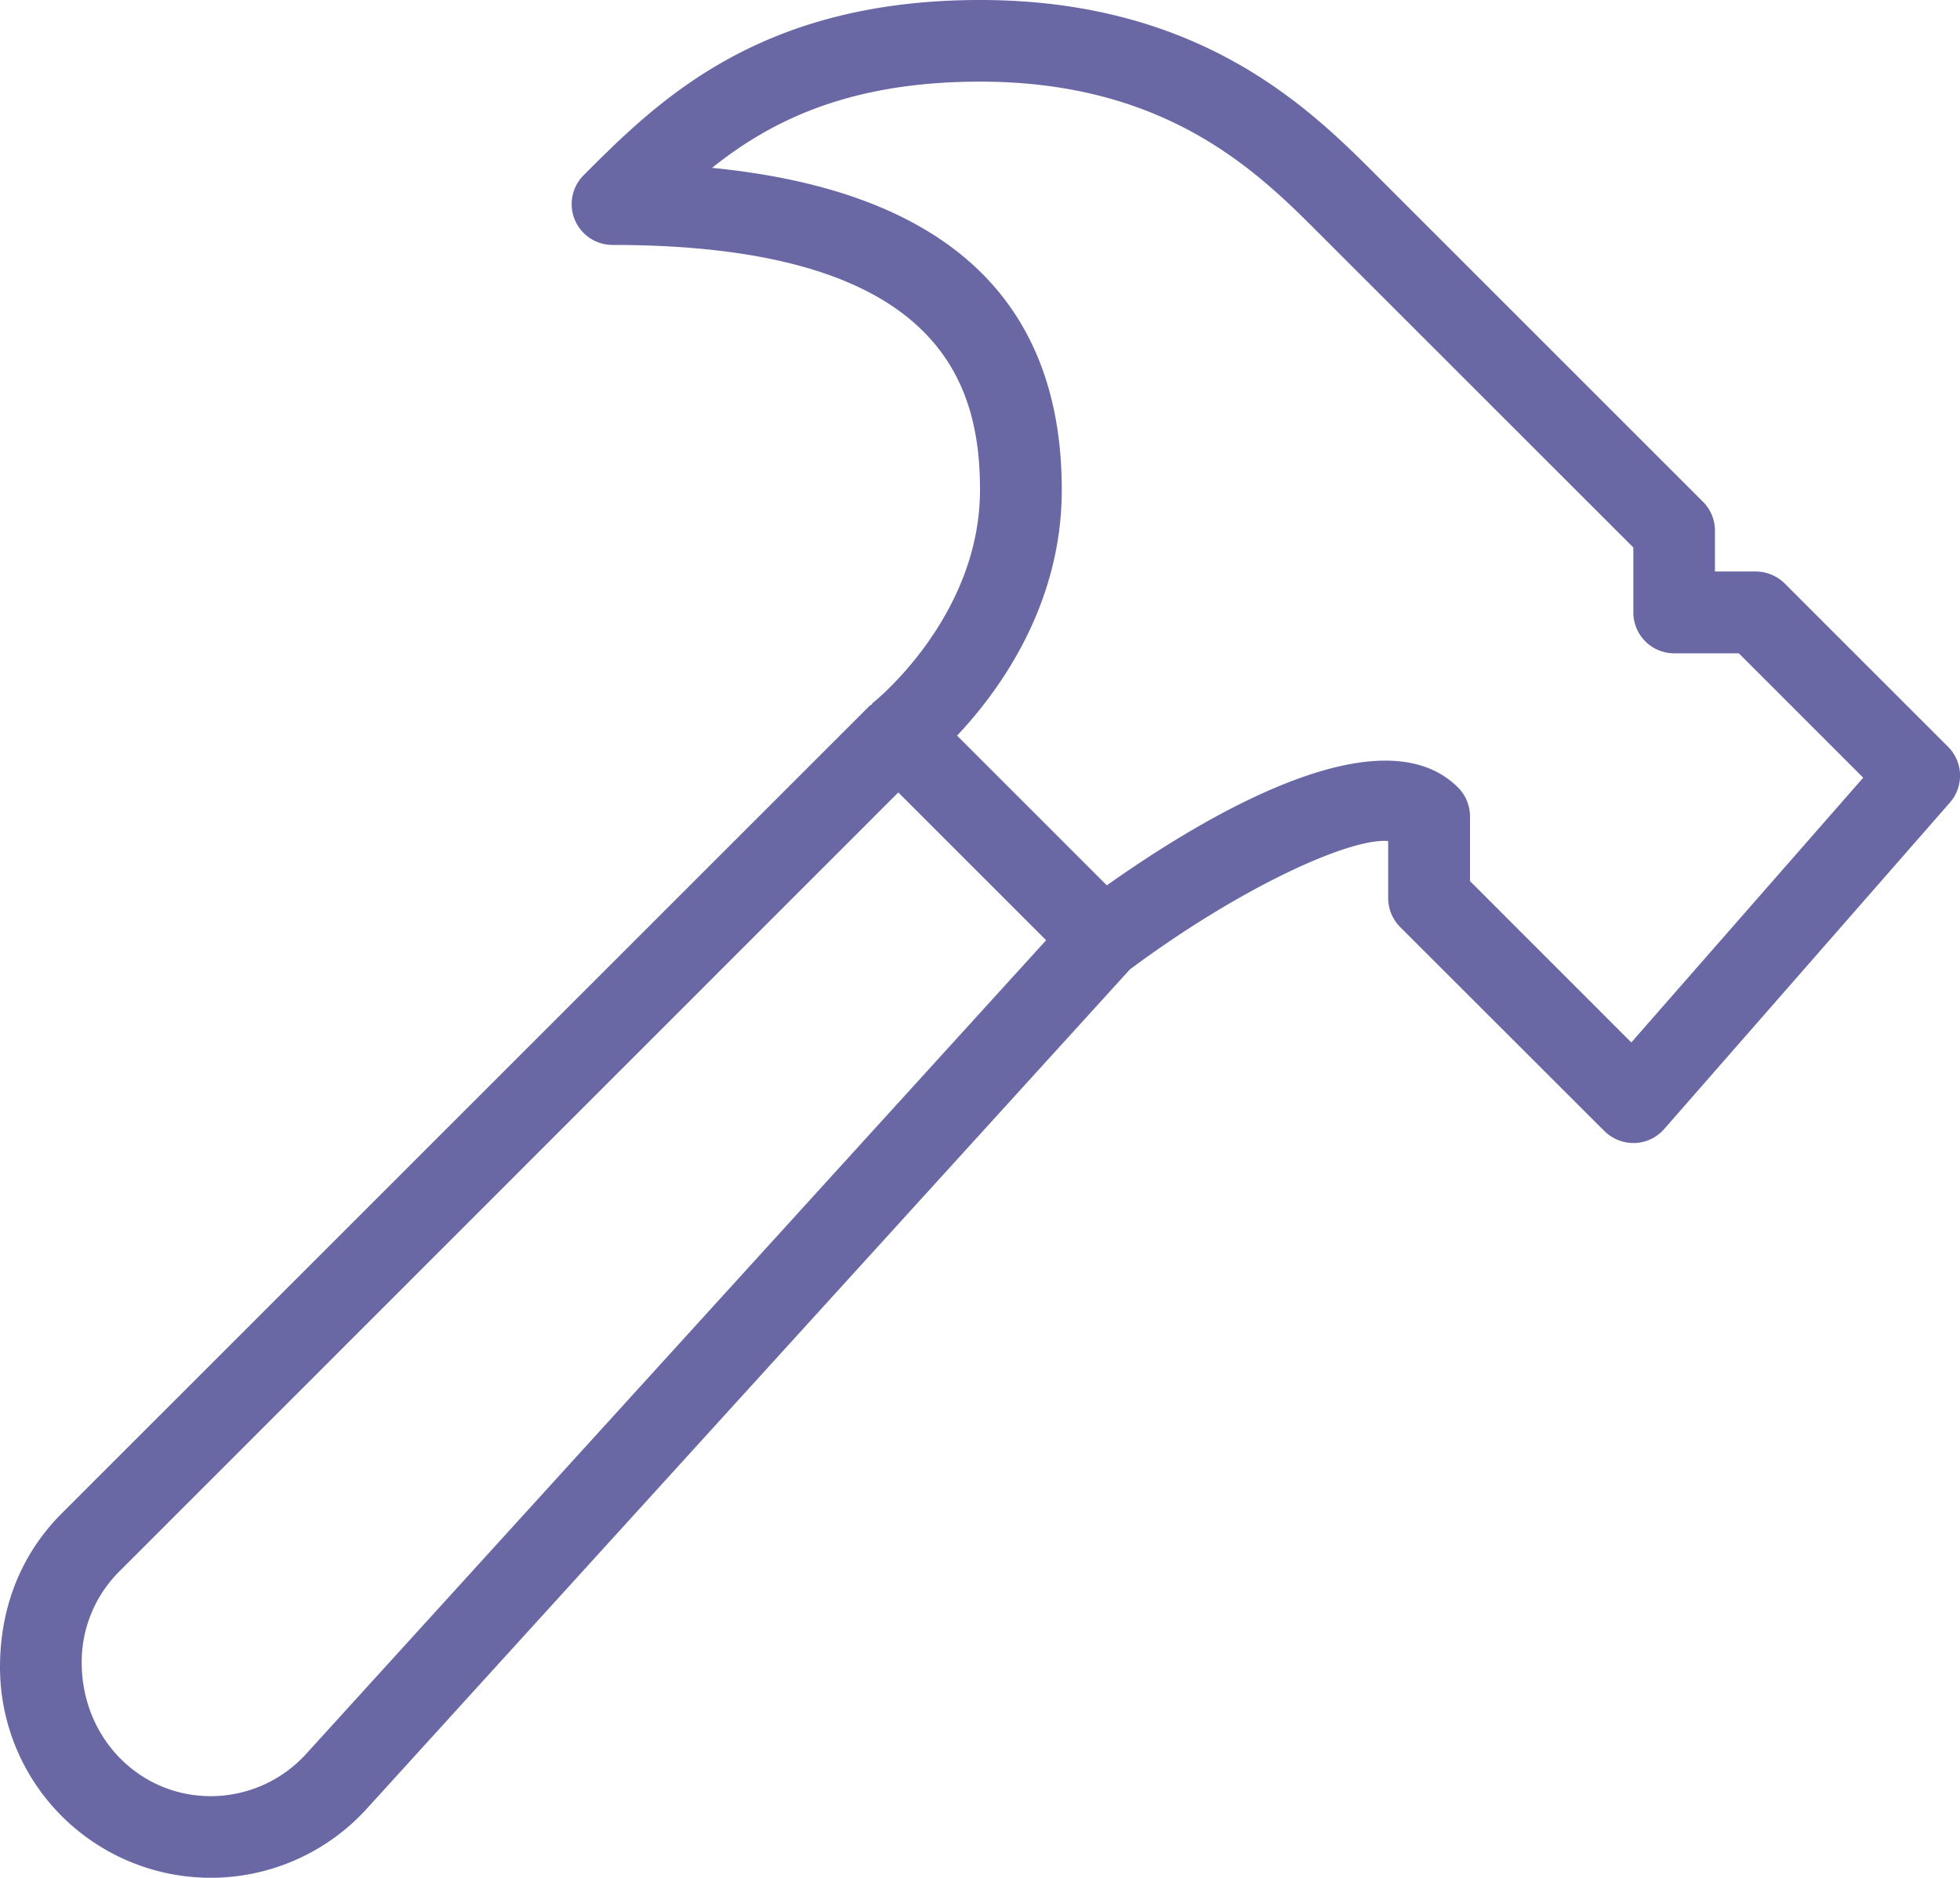 <svg xmlns="http://www.w3.org/2000/svg" viewBox="0 0 452 433.14"><defs><style>.cls-1{fill:#6968a5;}</style></defs><title>installation</title><g id="Calque_2" data-name="Calque 2"><g id="Layer_1" data-name="Layer 1"><path class="cls-1" d="M449.24,172.25l-37.67-37.67a9.57,9.57,0,0,0-6.66-2.75h-9.42v-9.42a9.4,9.4,0,0,0-2.75-6.66L317.41,40.42C302.29,25.31,277,0,226,0s-74.35,23.35-91.41,40.42a9.42,9.42,0,0,0,6.67,16.08C217.2,56.5,226,88.74,226,113c0,29.3-24.38,48.89-24.65,49.08s-.22.32-.37.45-.32.17-.46.3L14.24,349.09C5.07,358.26,0,370.48,0,384.55a48.6,48.6,0,0,0,84.56,32.69l176-193.62c25.39-18.89,50.7-30.4,59.57-29.62v13.16a9.49,9.49,0,0,0,2.75,6.67L370,260.91a9.57,9.57,0,0,0,6.67,2.75H377a9.37,9.37,0,0,0,6.76-3.2l65.91-75.33A9.41,9.41,0,0,0,449.24,172.25ZM70.6,404.57a29.75,29.75,0,0,1-22,9.75c-16.4,0-29.76-13.37-29.76-30.88a29.5,29.5,0,0,1,8.72-21L207.16,182.79l34.09,34.09ZM376.2,240.46,339,203.24V188.33a9.49,9.49,0,0,0-2.75-6.67c-17.78-17.78-58.66,6.72-81,22.56l-34.54-34.54c9.46-10,24.15-29.86,24.15-56.68,0-44.09-27.1-69-80.66-74.28C177.91,27.76,196,18.83,226,18.83c43.21,0,64.19,21,78.09,34.9l72.58,72.56v15a9.42,9.42,0,0,0,9.41,9.41H401l28.68,28.69Z"/></g></g></svg>